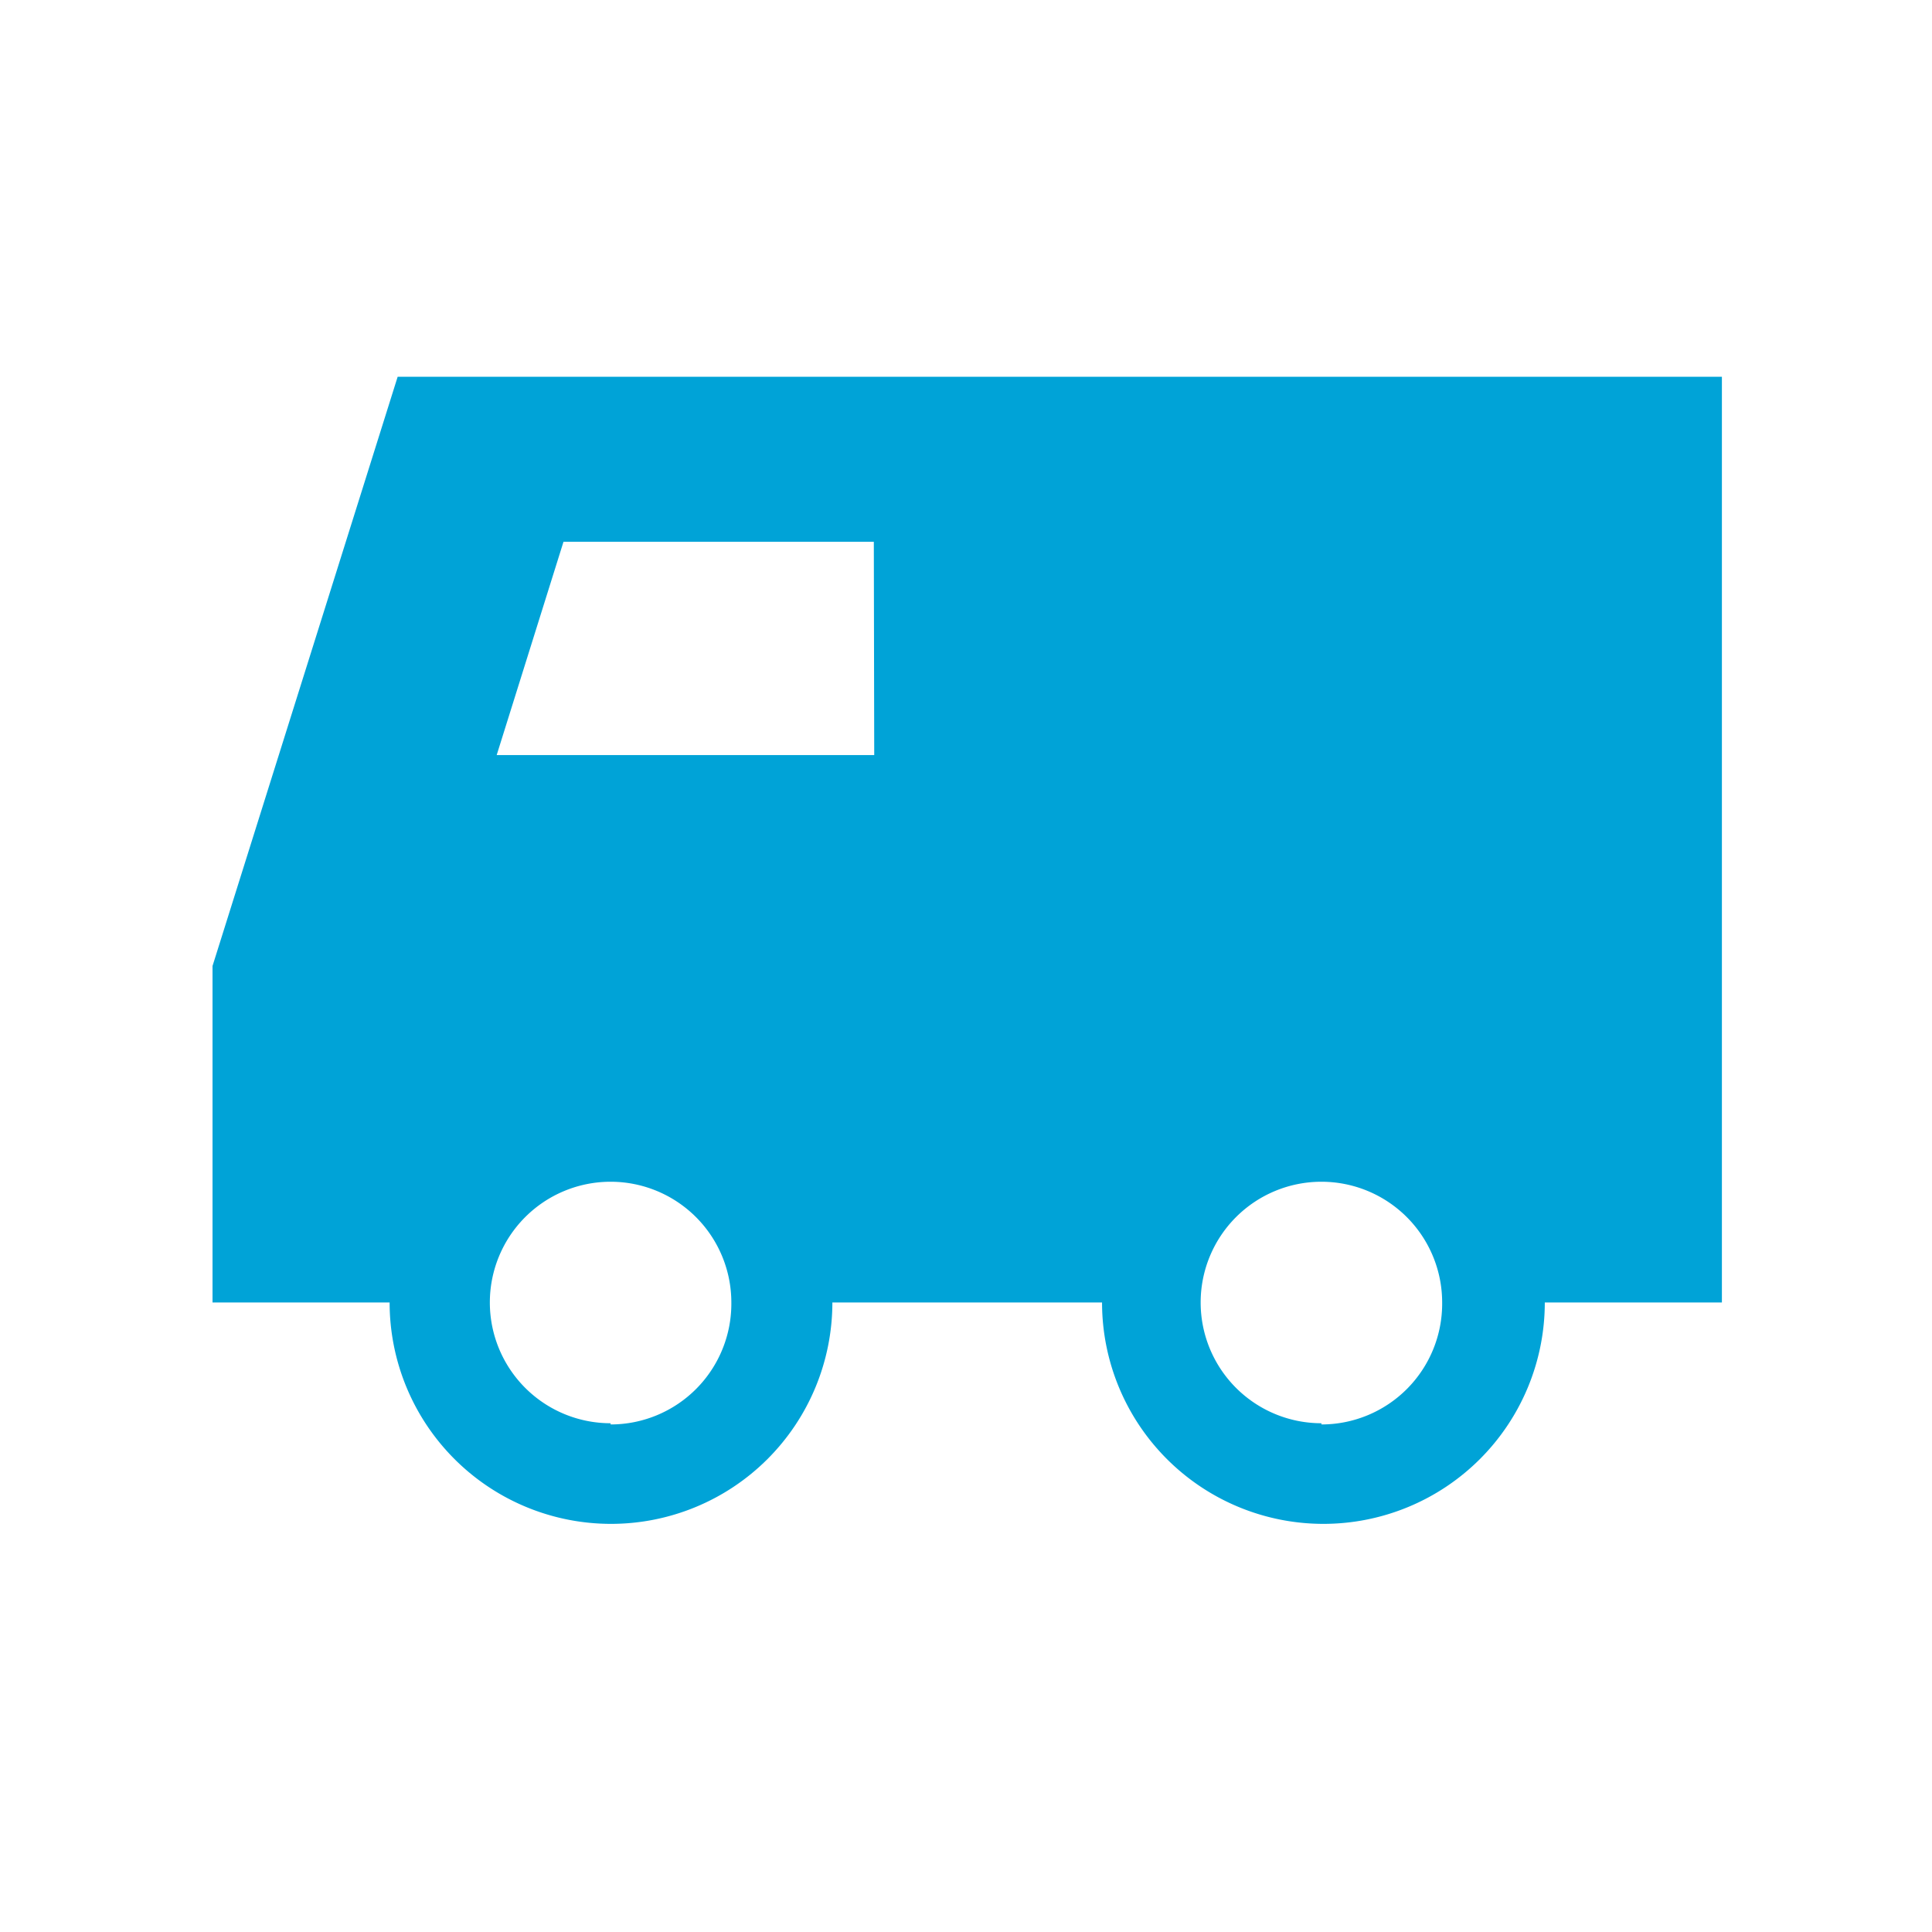 <?xml version="1.0" encoding="UTF-8"?> <svg xmlns="http://www.w3.org/2000/svg" id="Layer_1" viewBox="0 0 48 48" data-name="Layer 1"><path d="m9.88 9.36-4.6 14.64v8.36h4.4a5.49 5.49 0 0 0 11 0h6.7a5.49 5.49 0 0 0 11 0h4.4v-23zm5.29 26a3 3 0 1 1 3-3 3 3 0 0 1 -3 3.03zm6.55-16.6h-9.38l1.66-5.3h7.71zm11.11 16.6a3 3 0 1 1 3-3 3 3 0 0 1 -3 3.03z" fill="#000000" style="fill: rgb(0, 163, 215);"></path></svg> 